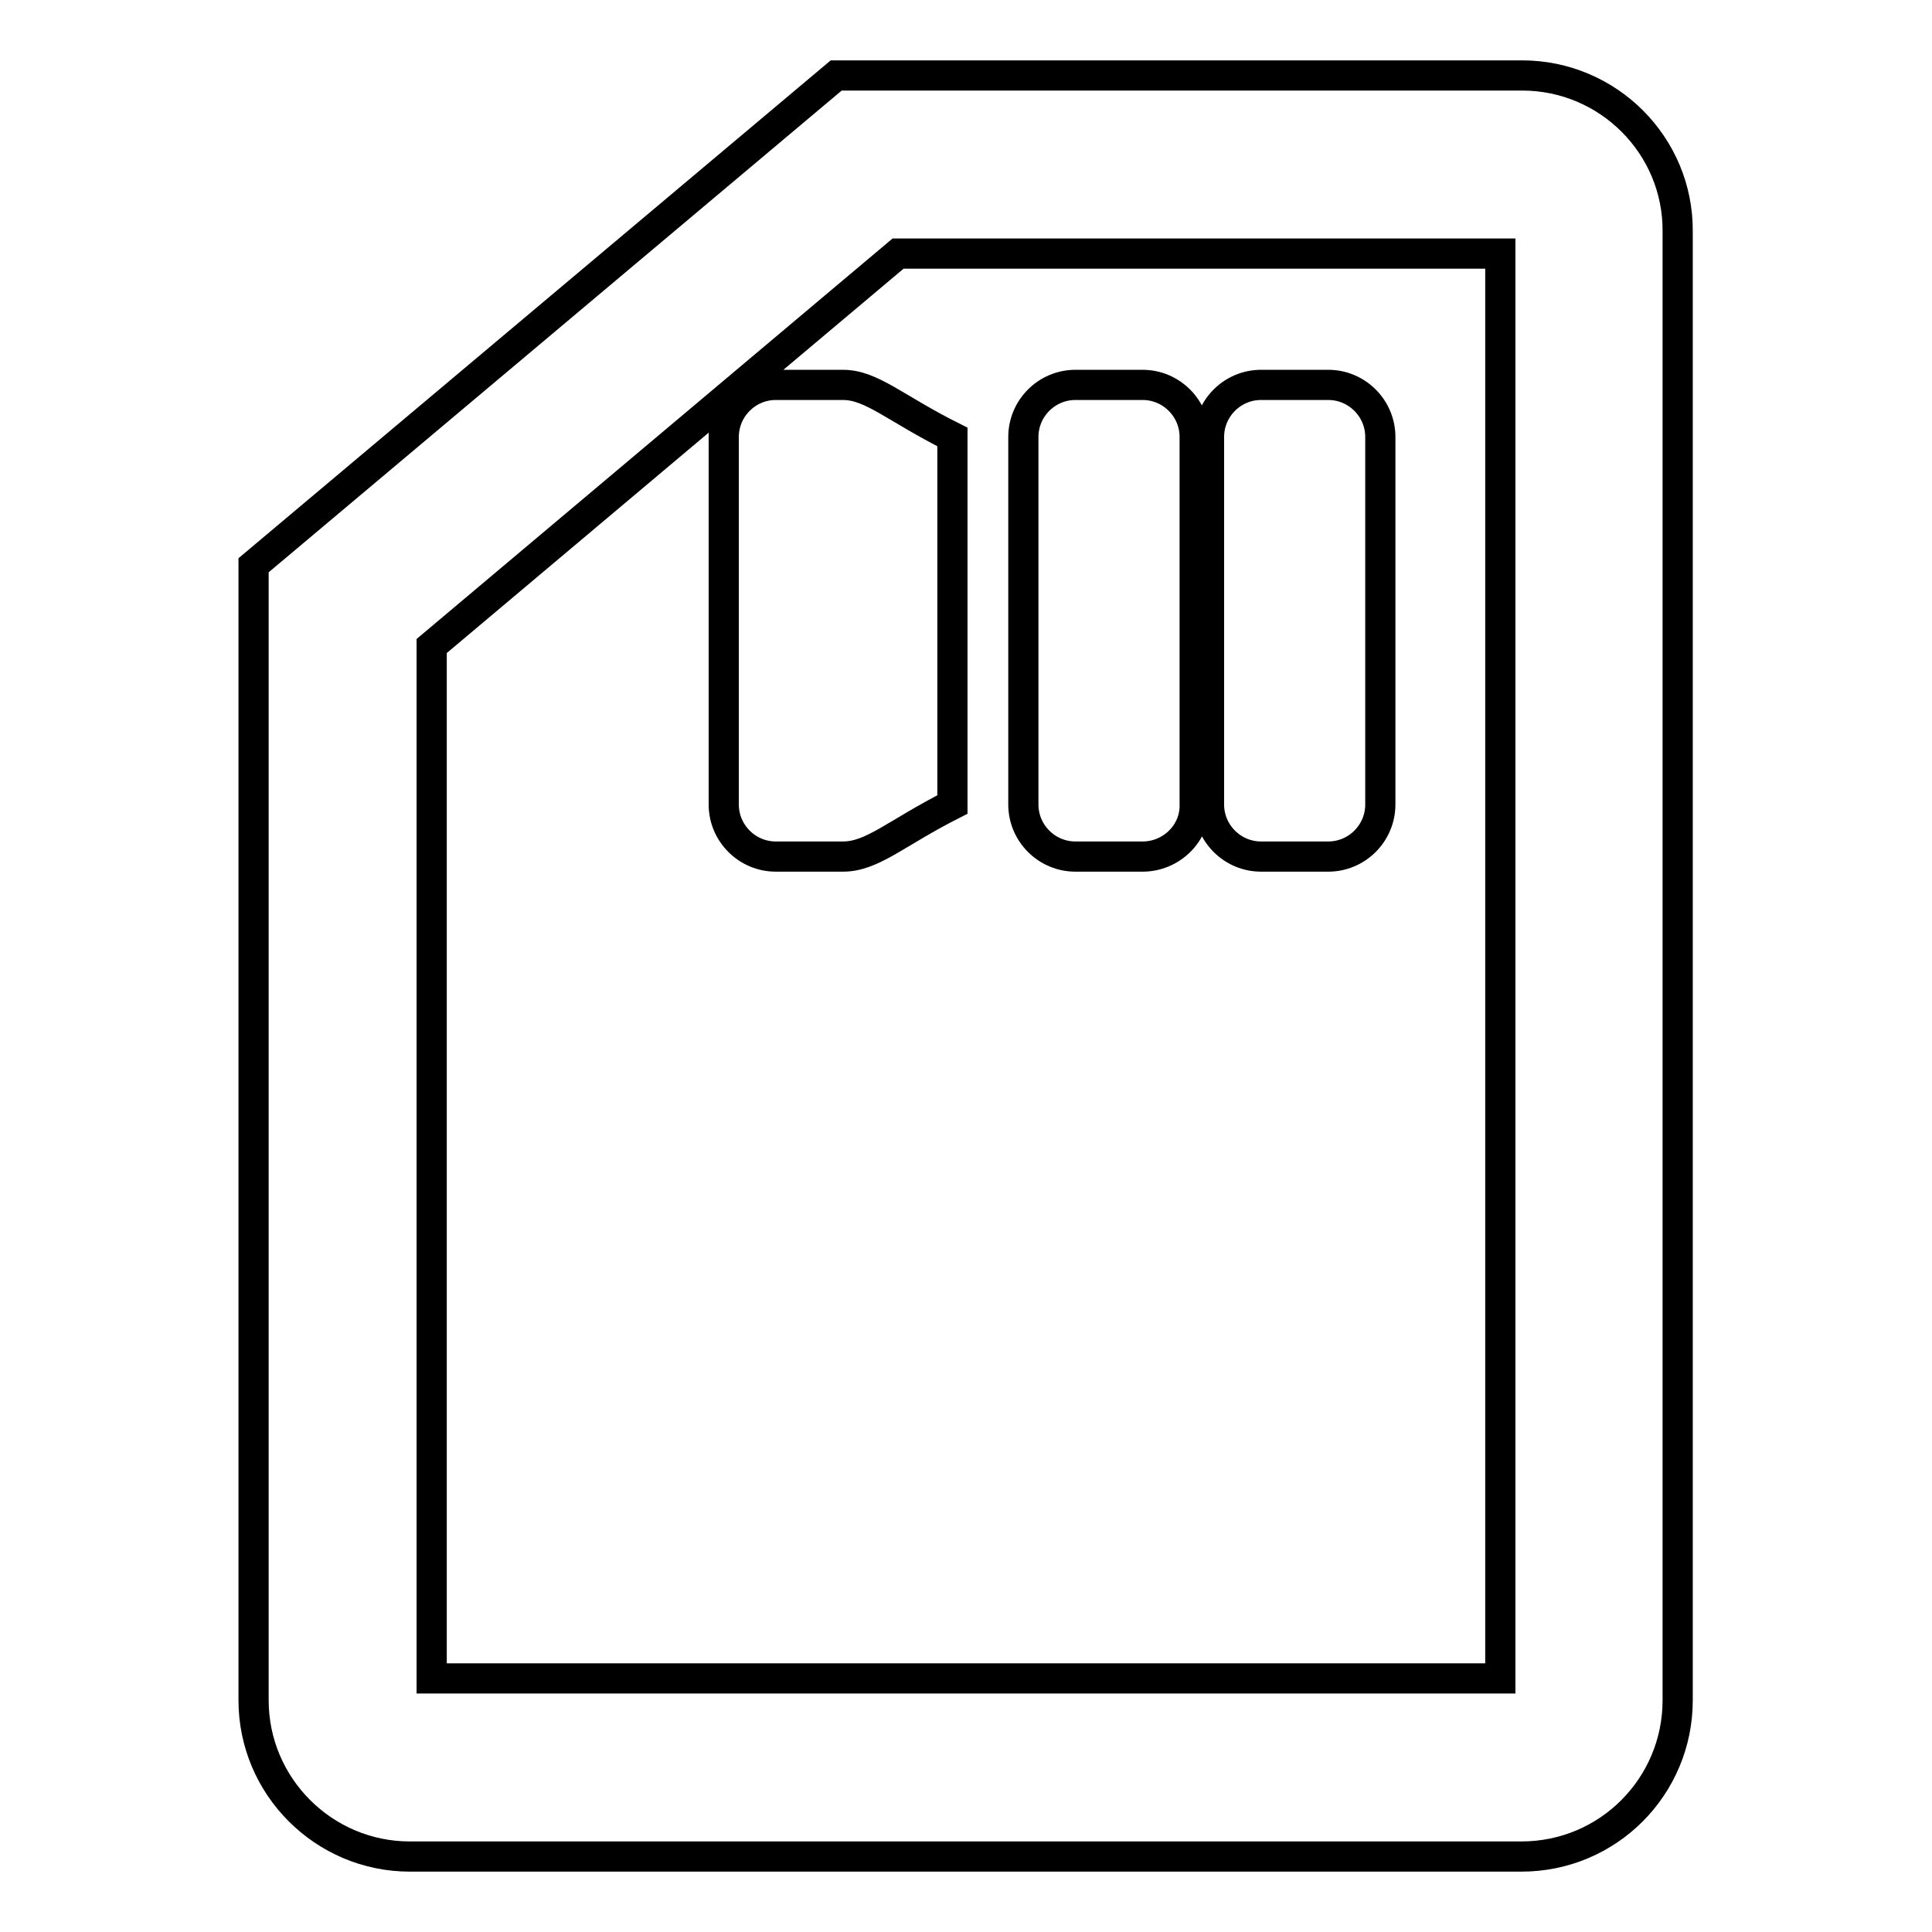 <?xml version="1.0" encoding="utf-8"?>
<!-- Svg Vector Icons : http://www.onlinewebfonts.com/icon -->
<!DOCTYPE svg PUBLIC "-//W3C//DTD SVG 1.1//EN" "http://www.w3.org/Graphics/SVG/1.1/DTD/svg11.dtd">
<svg version="1.1" xmlns="http://www.w3.org/2000/svg" xmlns:xlink="http://www.w3.org/1999/xlink" x="0px" y="0px" viewBox="0 0 256 256" enable-background="new 0 0 256 256" xml:space="preserve">
<g> <path stroke-width="4" fill-opacity="0" stroke="#000000"  d="M201.7,10h-90.9L33.6,74.9v150.4c0,11.4,9.3,20.7,20.7,20.7h147.3c11.5,0,20.7-9.3,20.7-20.7V30.7 C222.4,19.3,213.1,10,201.7,10z M198.8,222.4H57.2V85.6l61.8-52h79.8L198.8,222.4L198.8,222.4z M111.7,113.5h-8.9 c-3.8,0-6.9-3.1-6.9-6.9V57.9c0-3.8,3.1-6.9,6.9-6.9h8.9c3.8,0,6.9,3.1,14.5,6.9v48.7C118.7,110.4,115.6,113.5,111.7,113.5z  M151.4,113.5h-8.9c-3.8,0-6.9-3.1-6.9-6.9V57.9c0-3.8,3.1-6.9,6.9-6.9h8.9c3.8,0,6.9,3.1,6.9,6.9v48.7 C158.4,110.4,155.2,113.5,151.4,113.5z M176,113.5h-8.9c-3.8,0-6.9-3.1-6.9-6.9V57.9c0-3.8,3.1-6.9,6.9-6.9h8.9 c3.8,0,6.9,3.1,6.9,6.9v48.7C182.9,110.4,179.8,113.5,176,113.5z"/></g>
</svg>